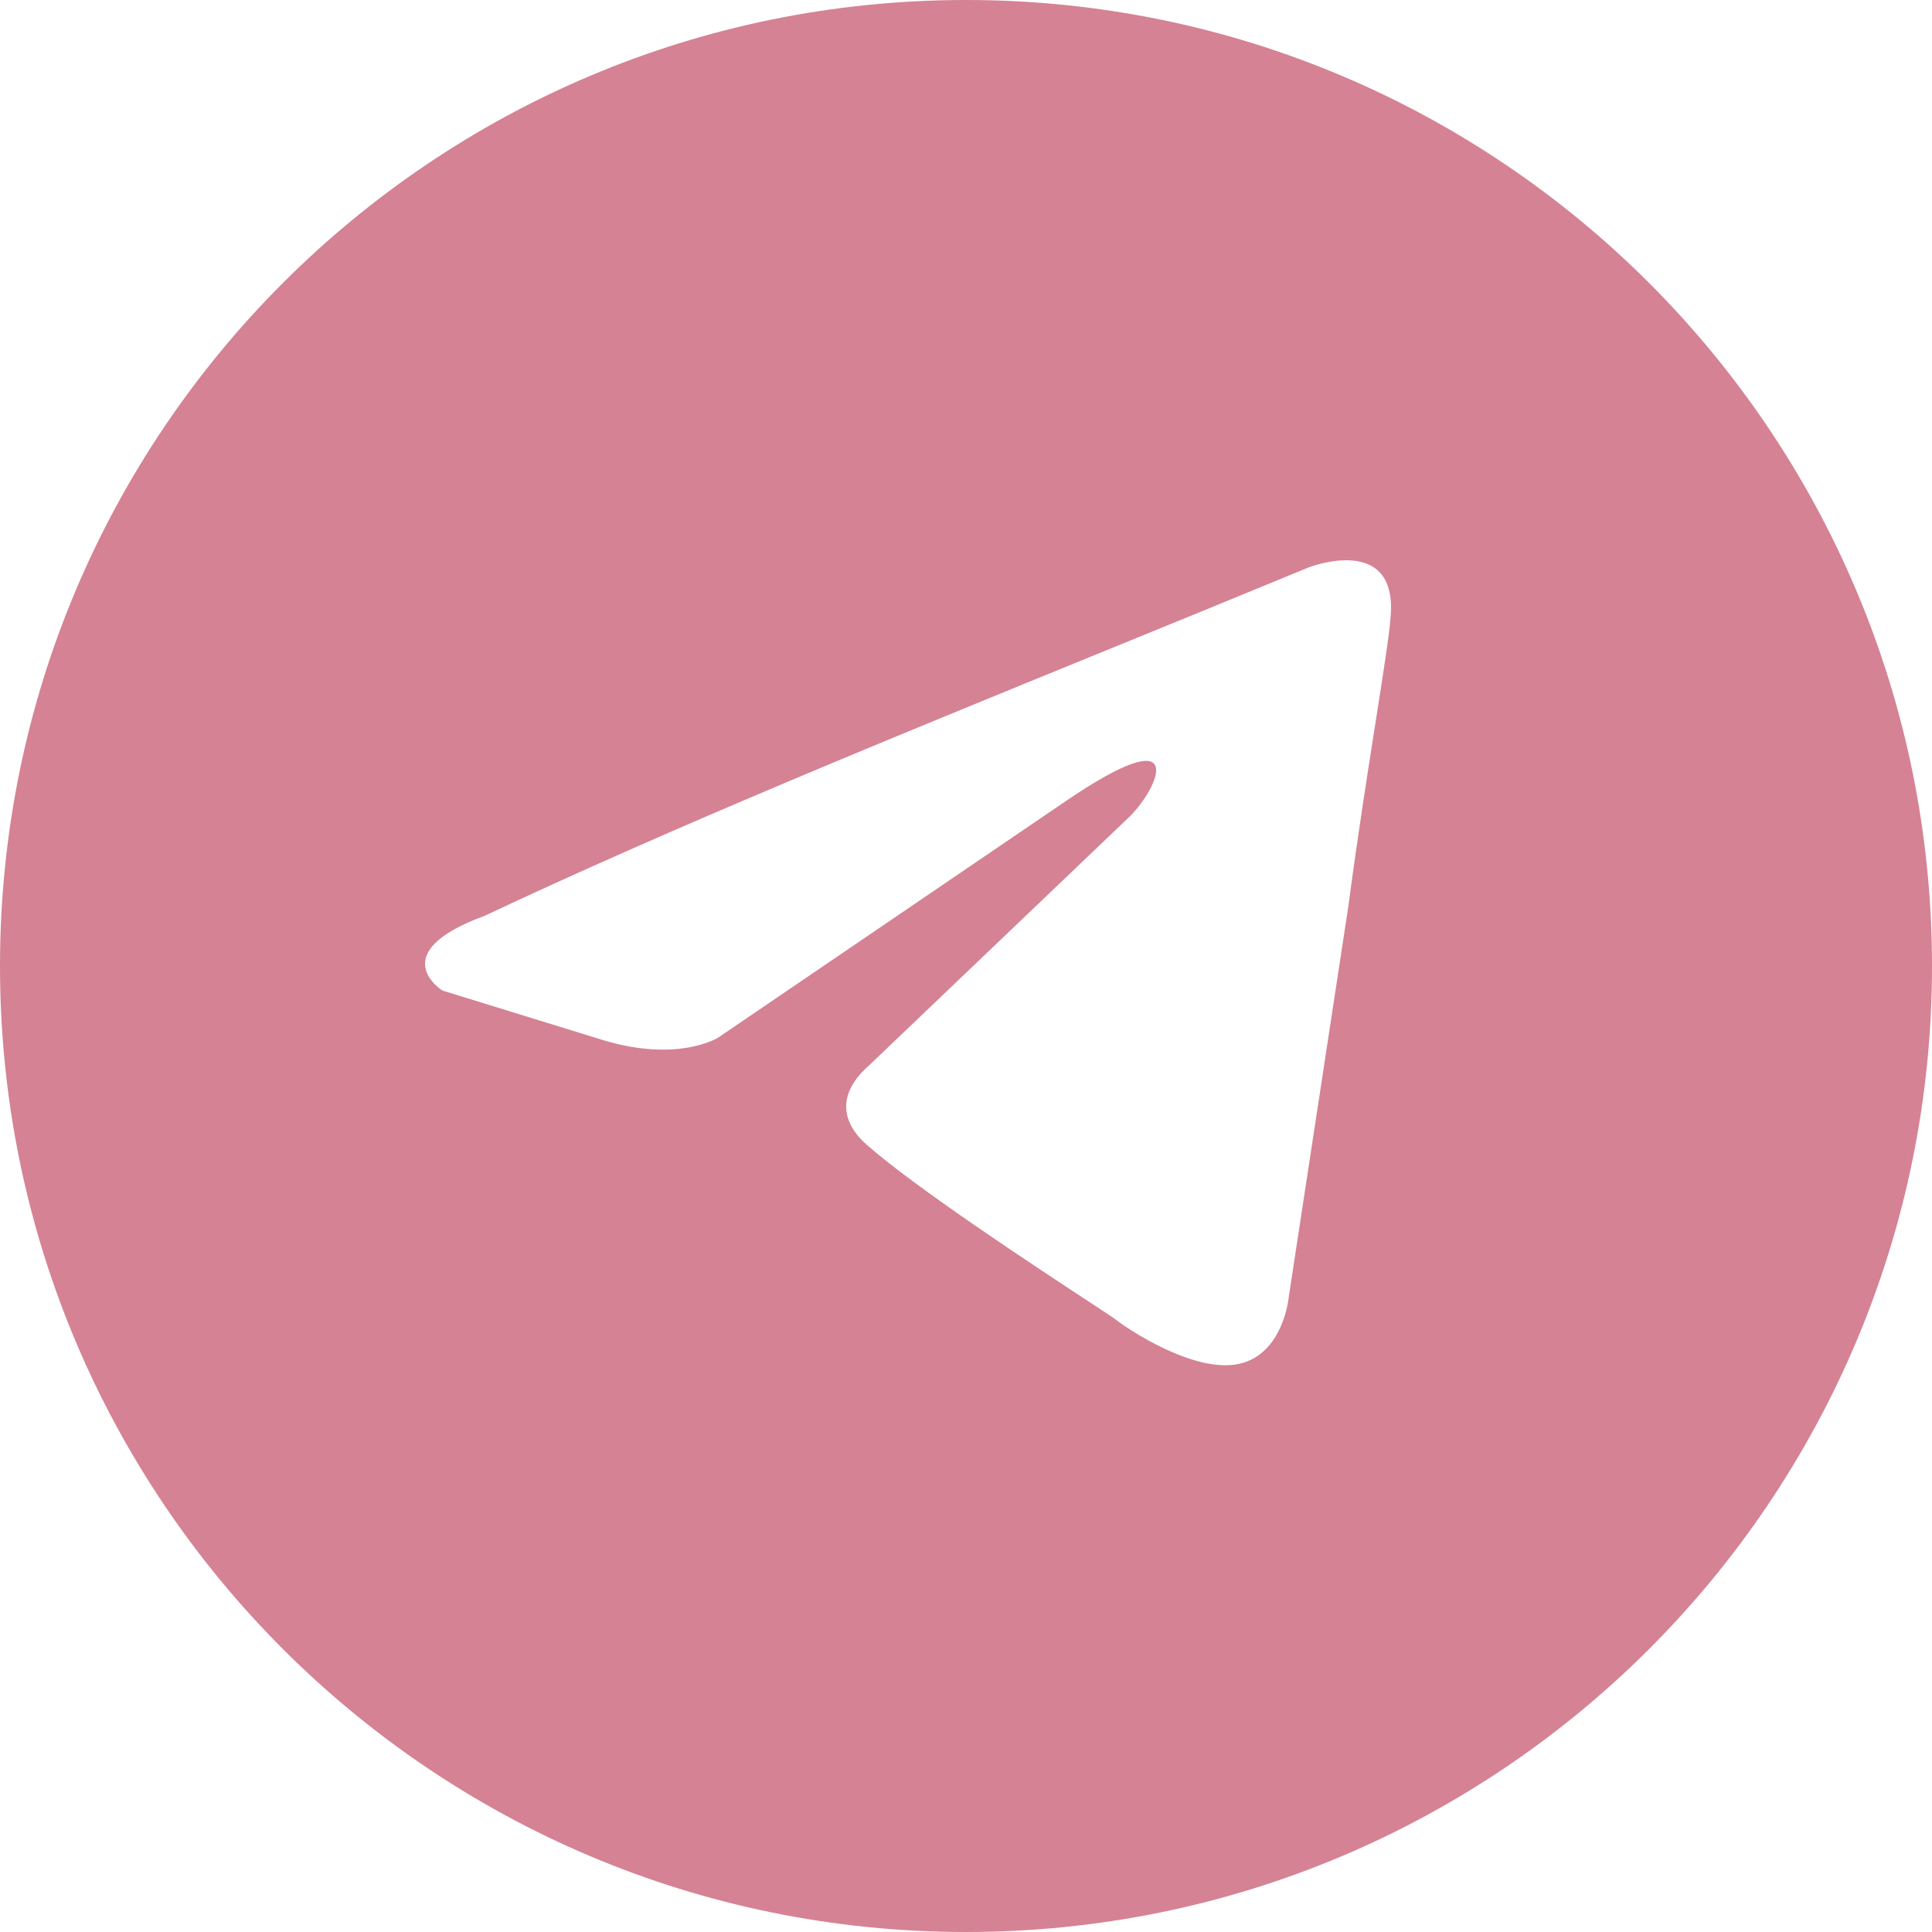 <?xml version="1.0" encoding="UTF-8"?> <svg xmlns="http://www.w3.org/2000/svg" width="46" height="46" viewBox="0 0 46 46" fill="none"> <g clip-path="url(#clip0_62_16)"> <path fill-rule="evenodd" clip-rule="evenodd" d="M23 46C35.703 46 46 35.703 46 23C46 10.297 35.703 0 23 0C10.297 0 0 10.297 0 23C0 35.703 10.297 46 23 46ZM33.109 14.694C33.287 12.68 31.159 13.509 31.159 13.509C29.588 14.159 27.968 14.82 26.33 15.488C21.252 17.56 16.006 19.7 11.537 21.806C9.114 22.695 10.533 23.584 10.533 23.584L14.374 24.769C16.147 25.302 17.093 24.709 17.093 24.709L25.367 19.08C28.322 17.065 27.613 18.724 26.904 19.435L20.698 25.361C19.752 26.191 20.225 26.902 20.639 27.258C21.811 28.292 24.696 30.185 25.955 31.011C26.283 31.226 26.5 31.369 26.549 31.406C26.845 31.643 28.44 32.71 29.504 32.472C30.568 32.236 30.686 30.872 30.686 30.872L32.105 21.569C32.318 19.953 32.562 18.401 32.757 17.161C32.941 15.99 33.081 15.097 33.109 14.694Z" fill="#D58294"></path> </g> <defs> <clipPath id="clip0_62_16"> <rect width="46" height="46" fill="white"></rect> </clipPath> </defs> </svg> 